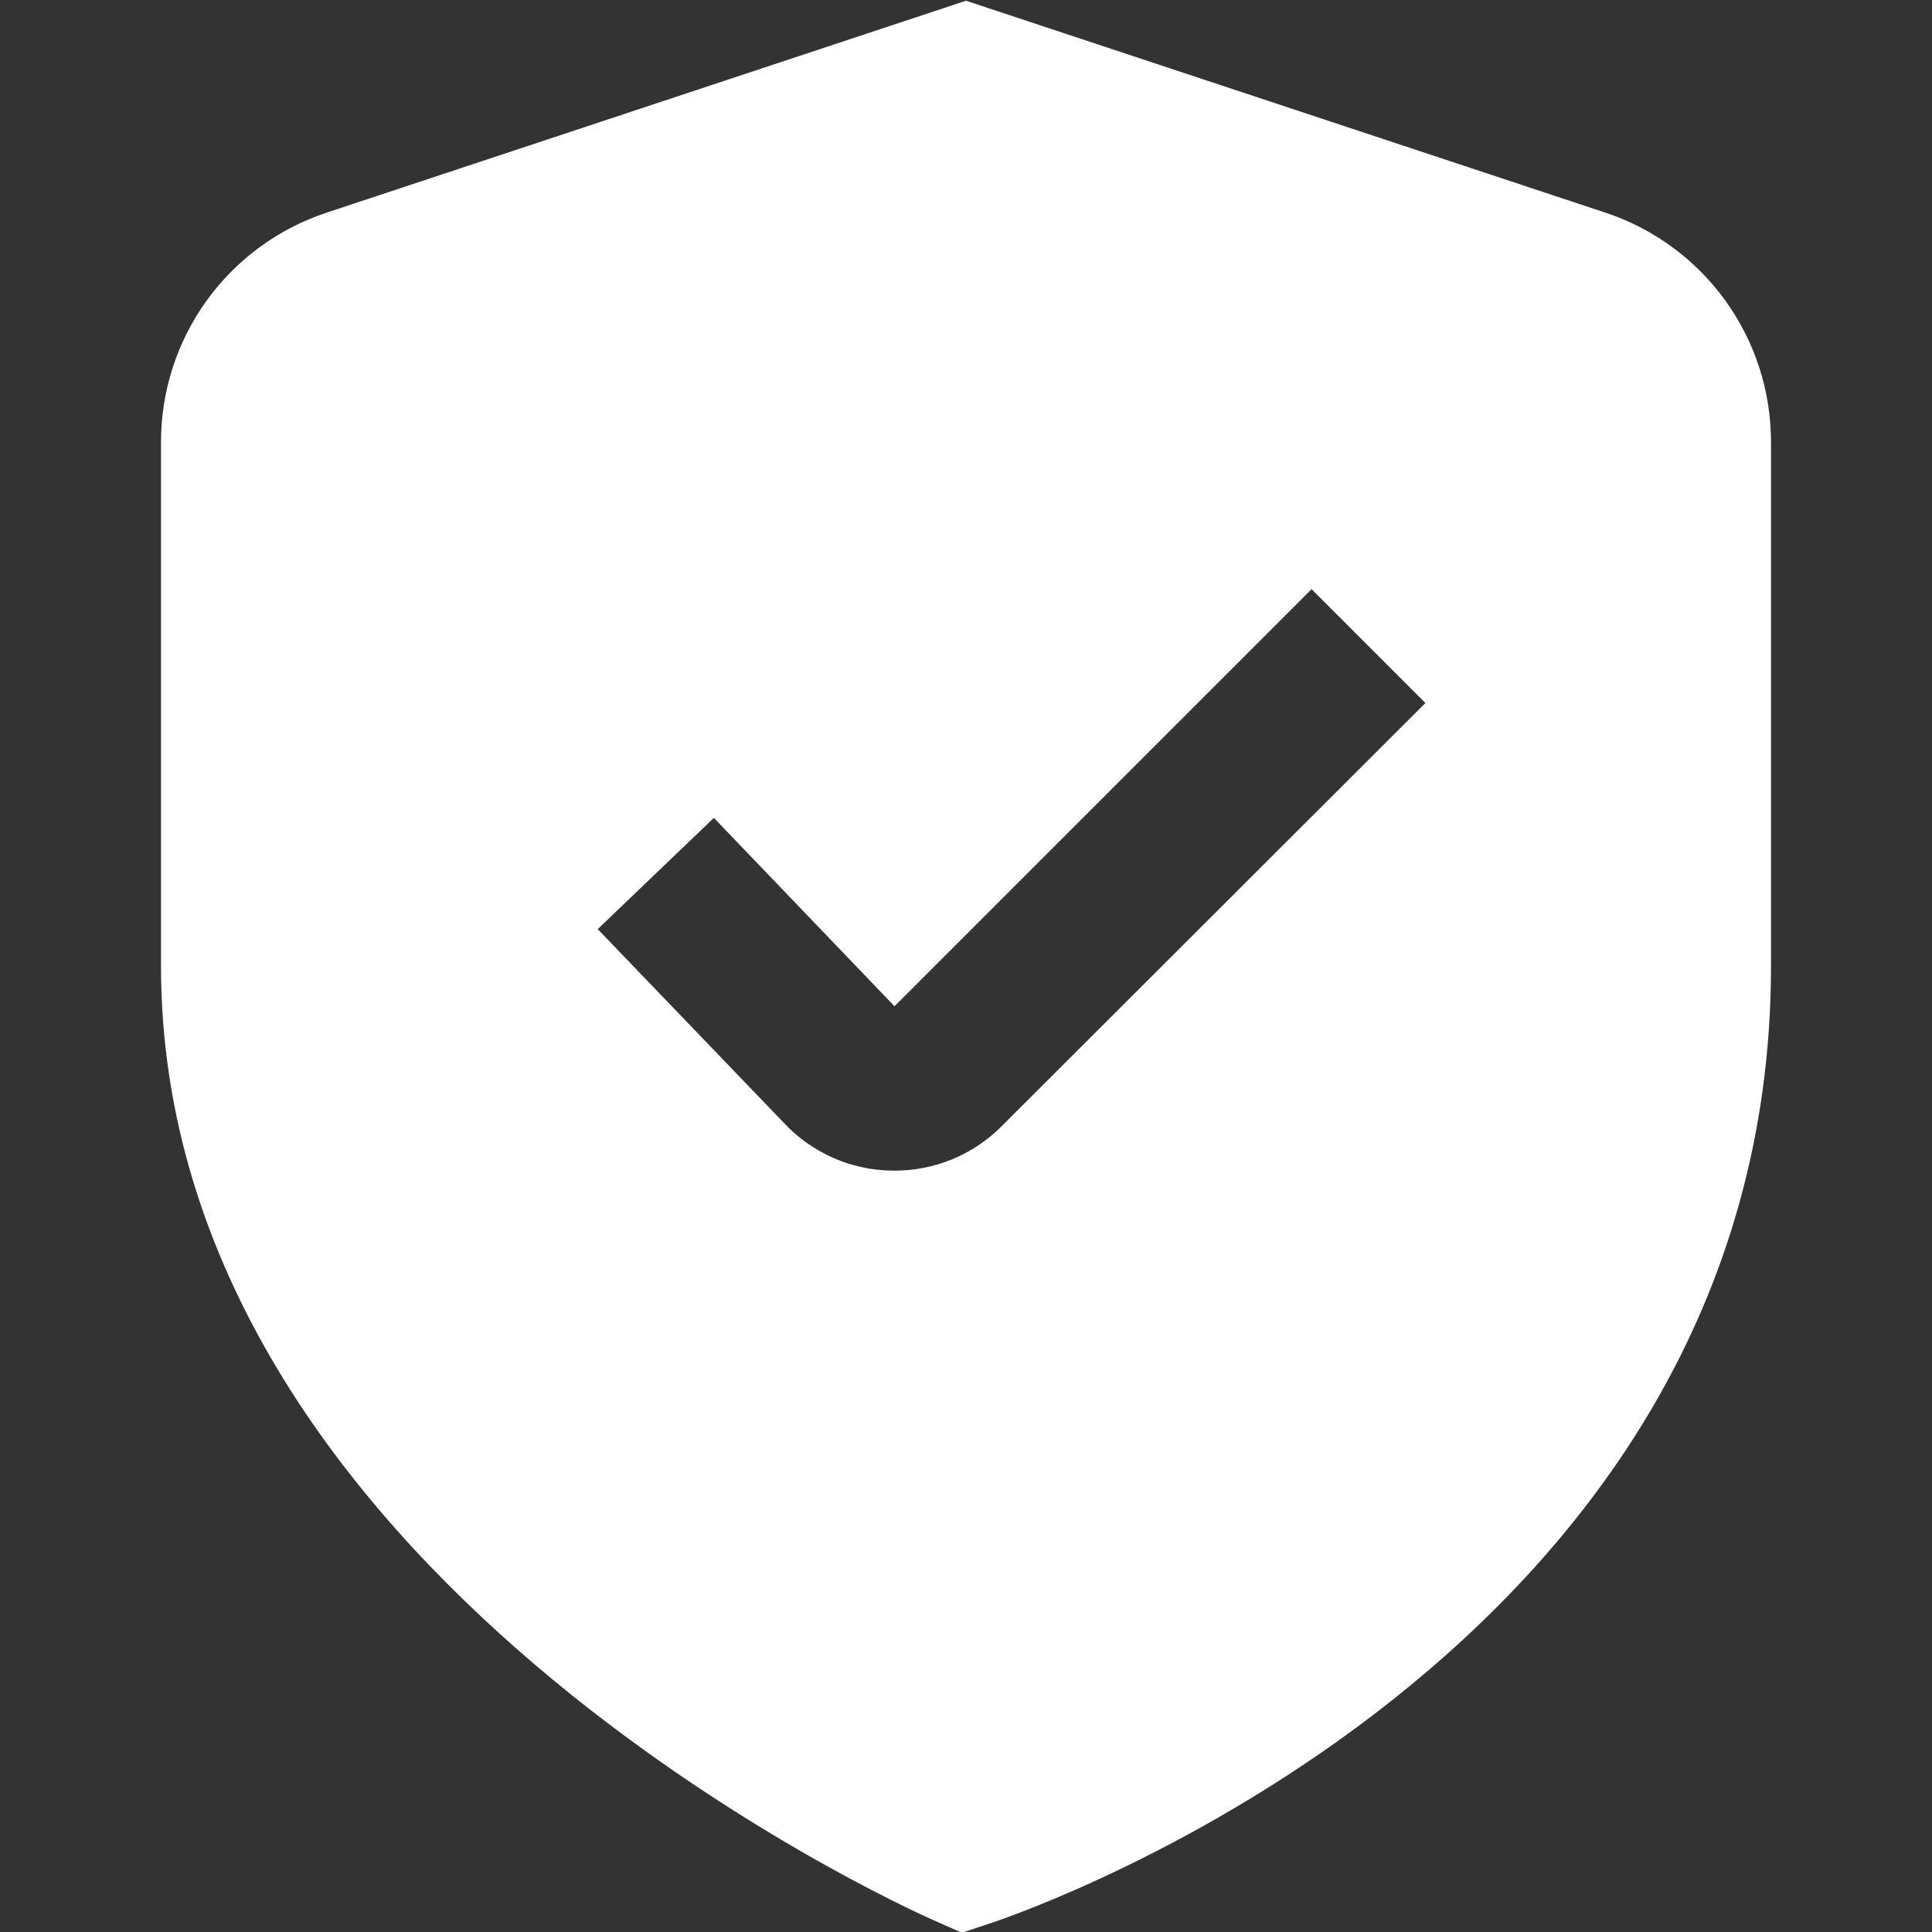 <?xml version="1.0" encoding="UTF-8"?>
<svg xmlns="http://www.w3.org/2000/svg" width="48" height="48" viewBox="0 0 48 48" fill="none">
  <rect x="0" y="0" width="48" height="48" fill="#333333" stroke="none"/>
  <g clip-path="url(#clip0_6224_22)">
    <path d="M39.888 5.284L24 0.018L8.112 5.284C6.915 5.681 5.873 6.445 5.135 7.467C4.397 8.49 4 9.719 4 10.98V24C4 39.048 22.4 47.358 23.188 47.704L23.896 48.018L24.632 47.774C25.424 47.51 44 41.154 44 24V10.98C44 9.719 43.603 8.49 42.865 7.467C42.127 6.445 41.085 5.681 39.888 5.284ZM24.888 27.978C24.538 28.33 24.122 28.609 23.664 28.799C23.206 28.989 22.714 29.086 22.218 29.084H22.152C21.646 29.076 21.146 28.966 20.684 28.76C20.222 28.553 19.806 28.256 19.462 27.884L14.85 23.084L17.736 20.32L22.224 25L32.586 14.638L35.414 17.466L24.888 27.978Z" fill="white"></path>
  </g>
  <defs>
    <clipPath id="clip0_6224_22">
      <rect width="48" height="48" fill="white"></rect>
    </clipPath>
  </defs>
</svg>
